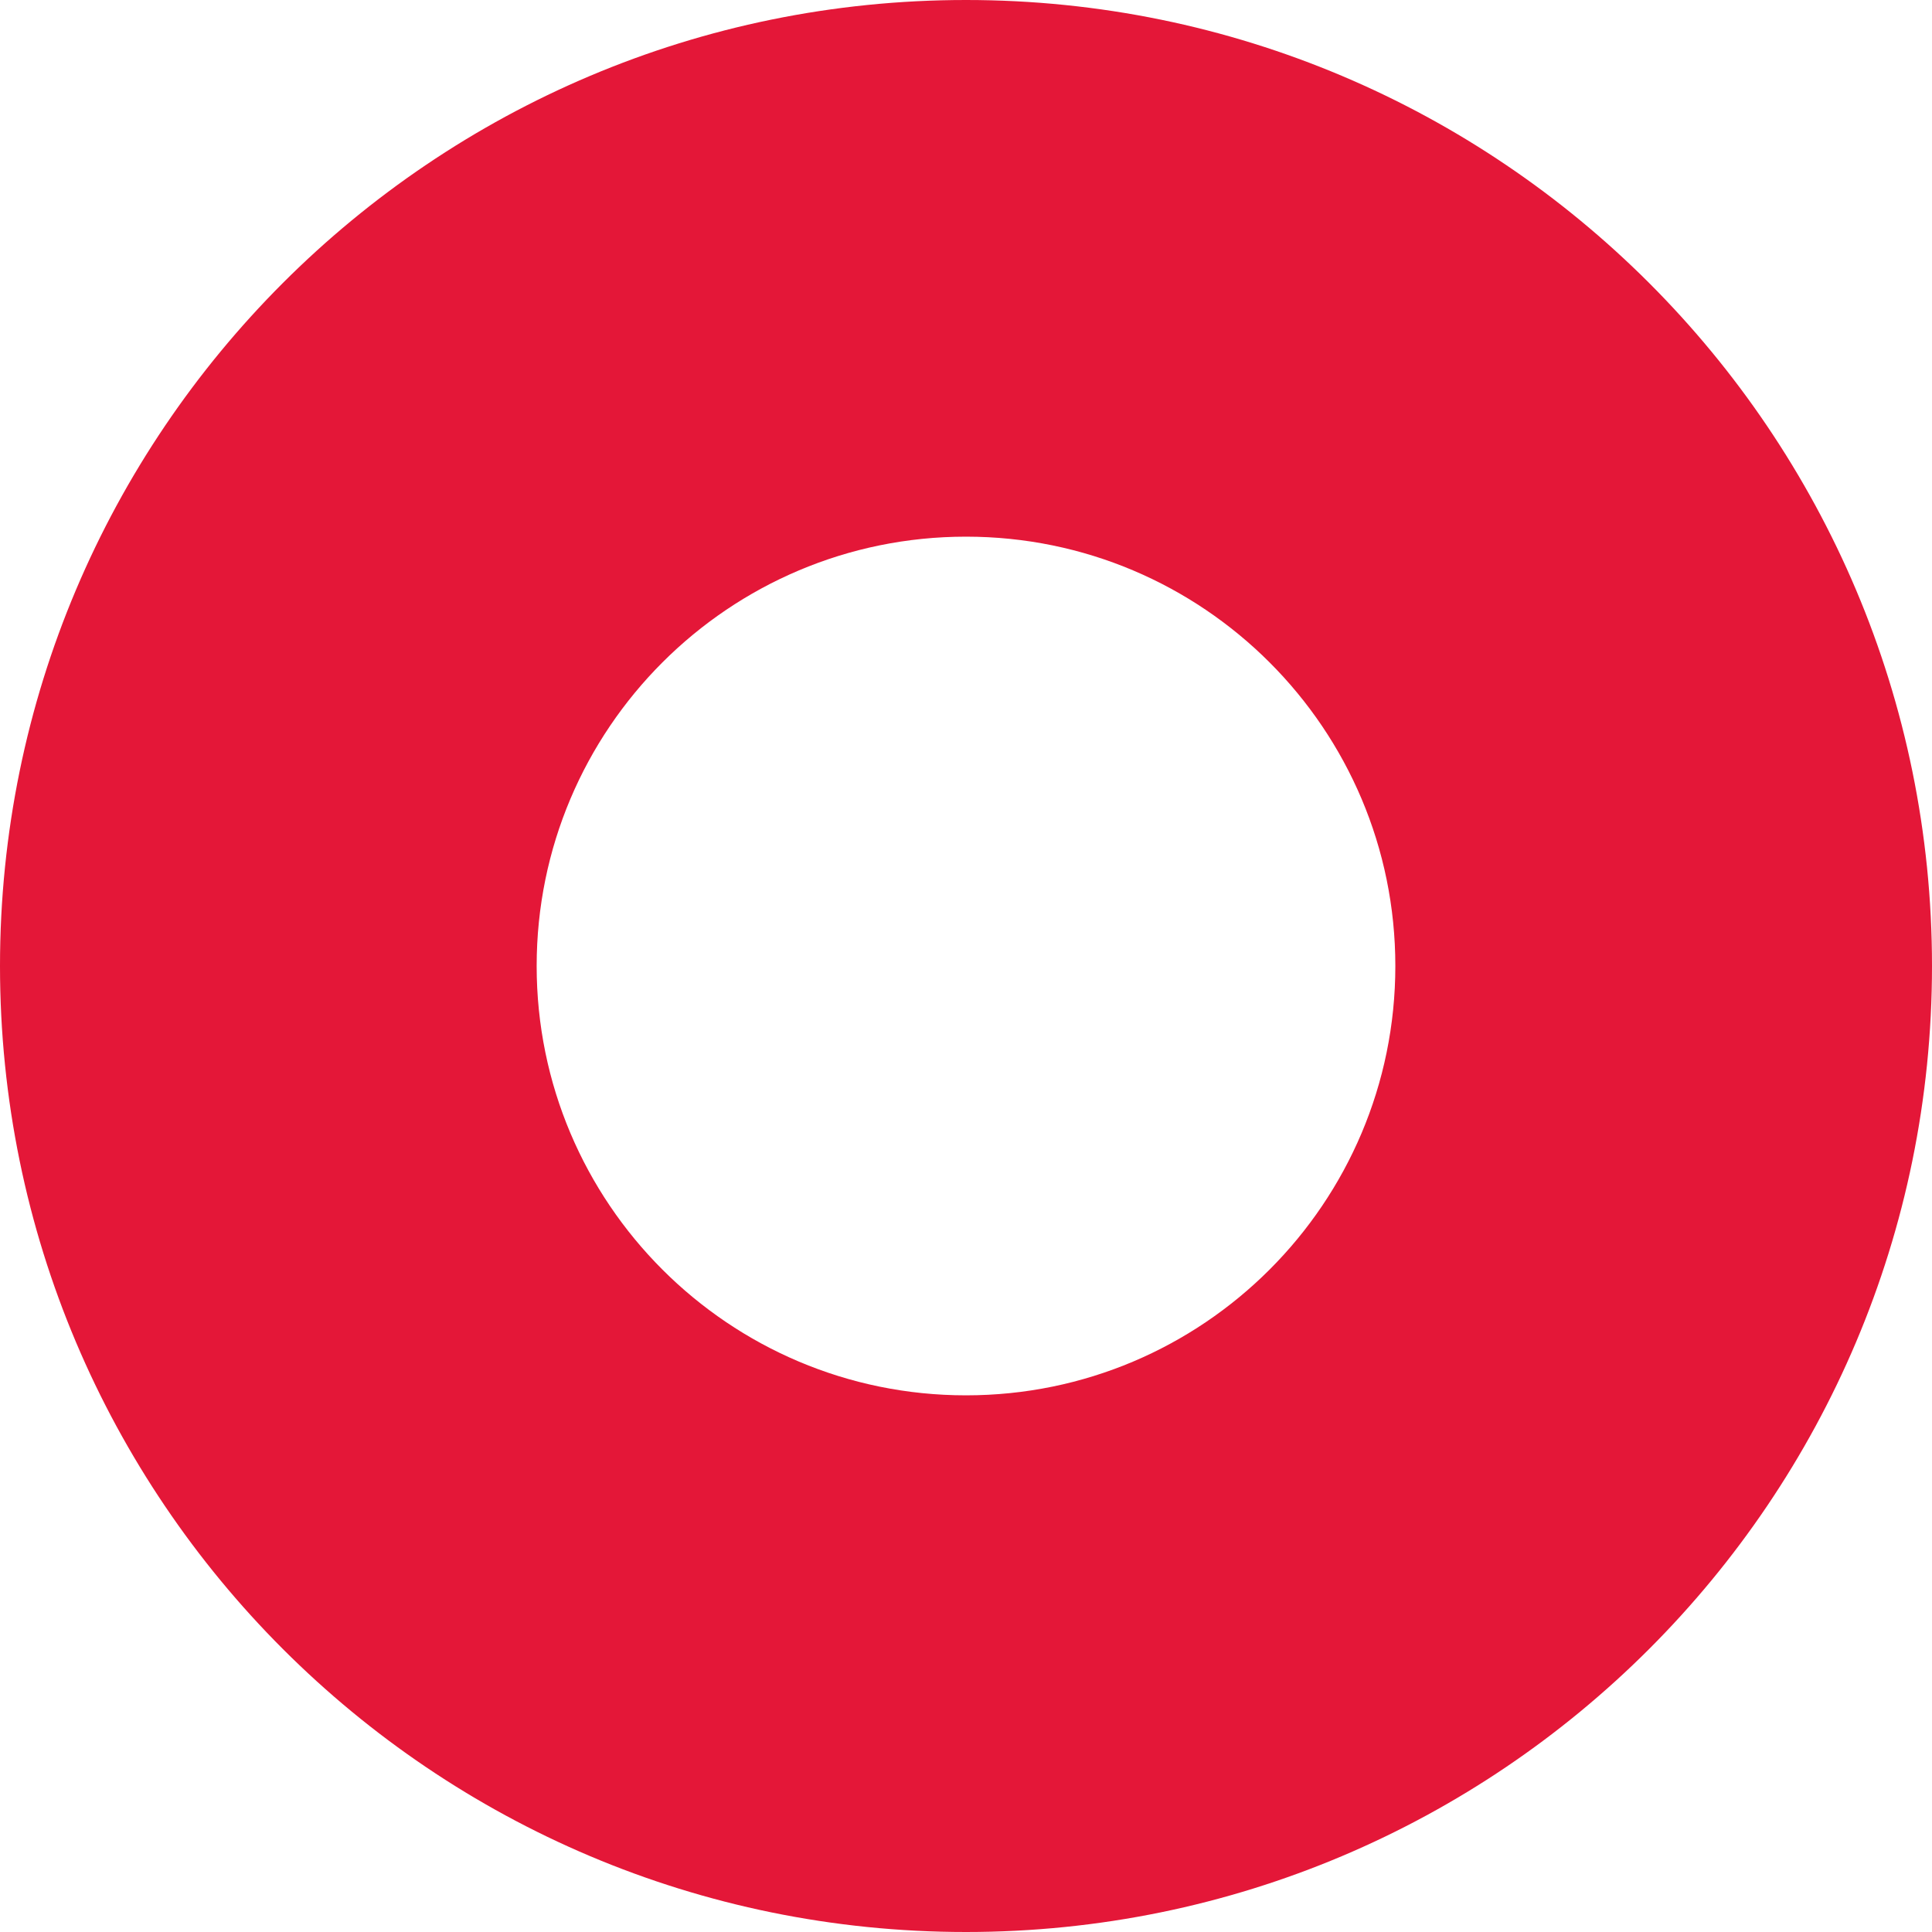 <svg width="40" height="40" viewBox="0 0 40 40" fill="none" xmlns="http://www.w3.org/2000/svg">
<path fill-rule="evenodd" clip-rule="evenodd" d="M20 40C31.046 40 40 31.046 40 20C40 8.954 31.046 0 20 0C8.954 0 0 8.954 0 20C0 31.046 8.954 40 20 40ZM20 28.889C24.909 28.889 28.889 24.909 28.889 20C28.889 15.091 24.909 11.111 20 11.111C15.091 11.111 11.111 15.091 11.111 20C11.111 24.909 15.091 28.889 20 28.889Z" fill="#E41738"/>
</svg>
